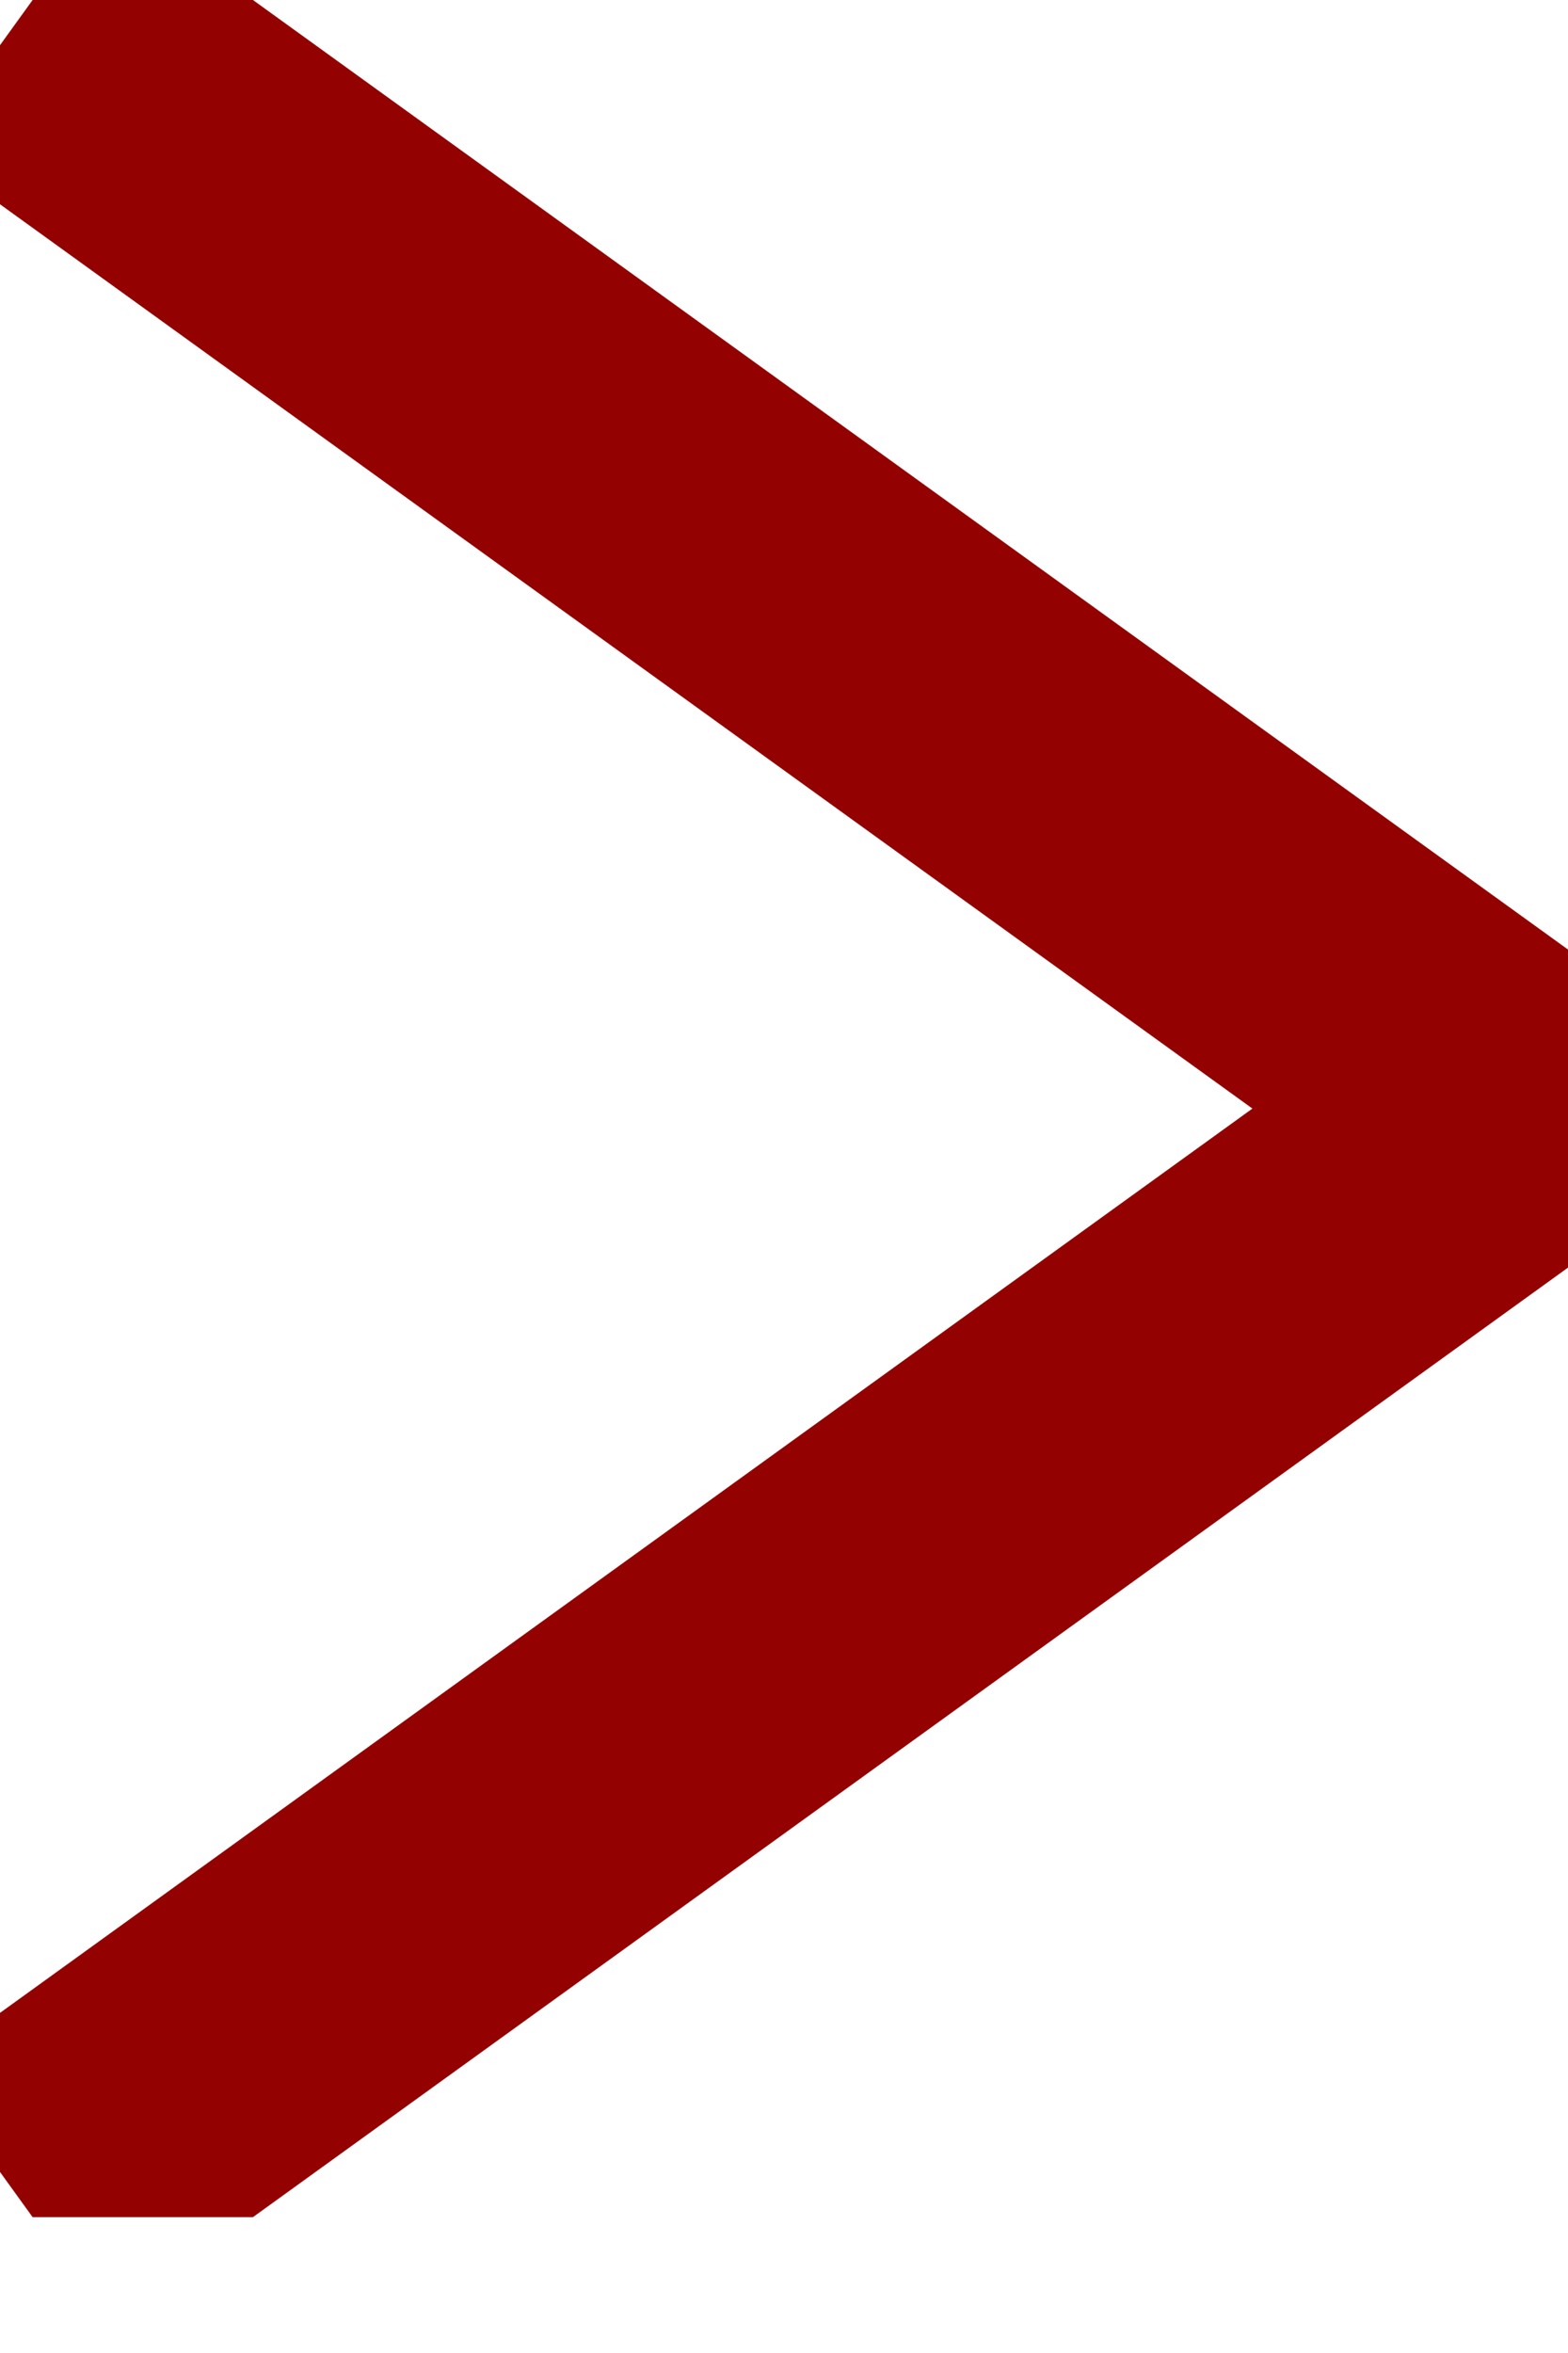 <svg width="10" height="15" viewBox="0 0 10 15" fill="none" xmlns="http://www.w3.org/2000/svg">
<g clip-path="url(#clip0_7_706)">
<path d="M0.104 0.144L9.696 7.067L0.104 13.99" stroke="#930101" stroke-width="2" stroke-miterlimit="10"/>
</g>
<defs>
<clipPath id="clip0_7_706">
<rect width="10" height="14.134" fill="white"/>
</clipPath>
</defs>
</svg>
